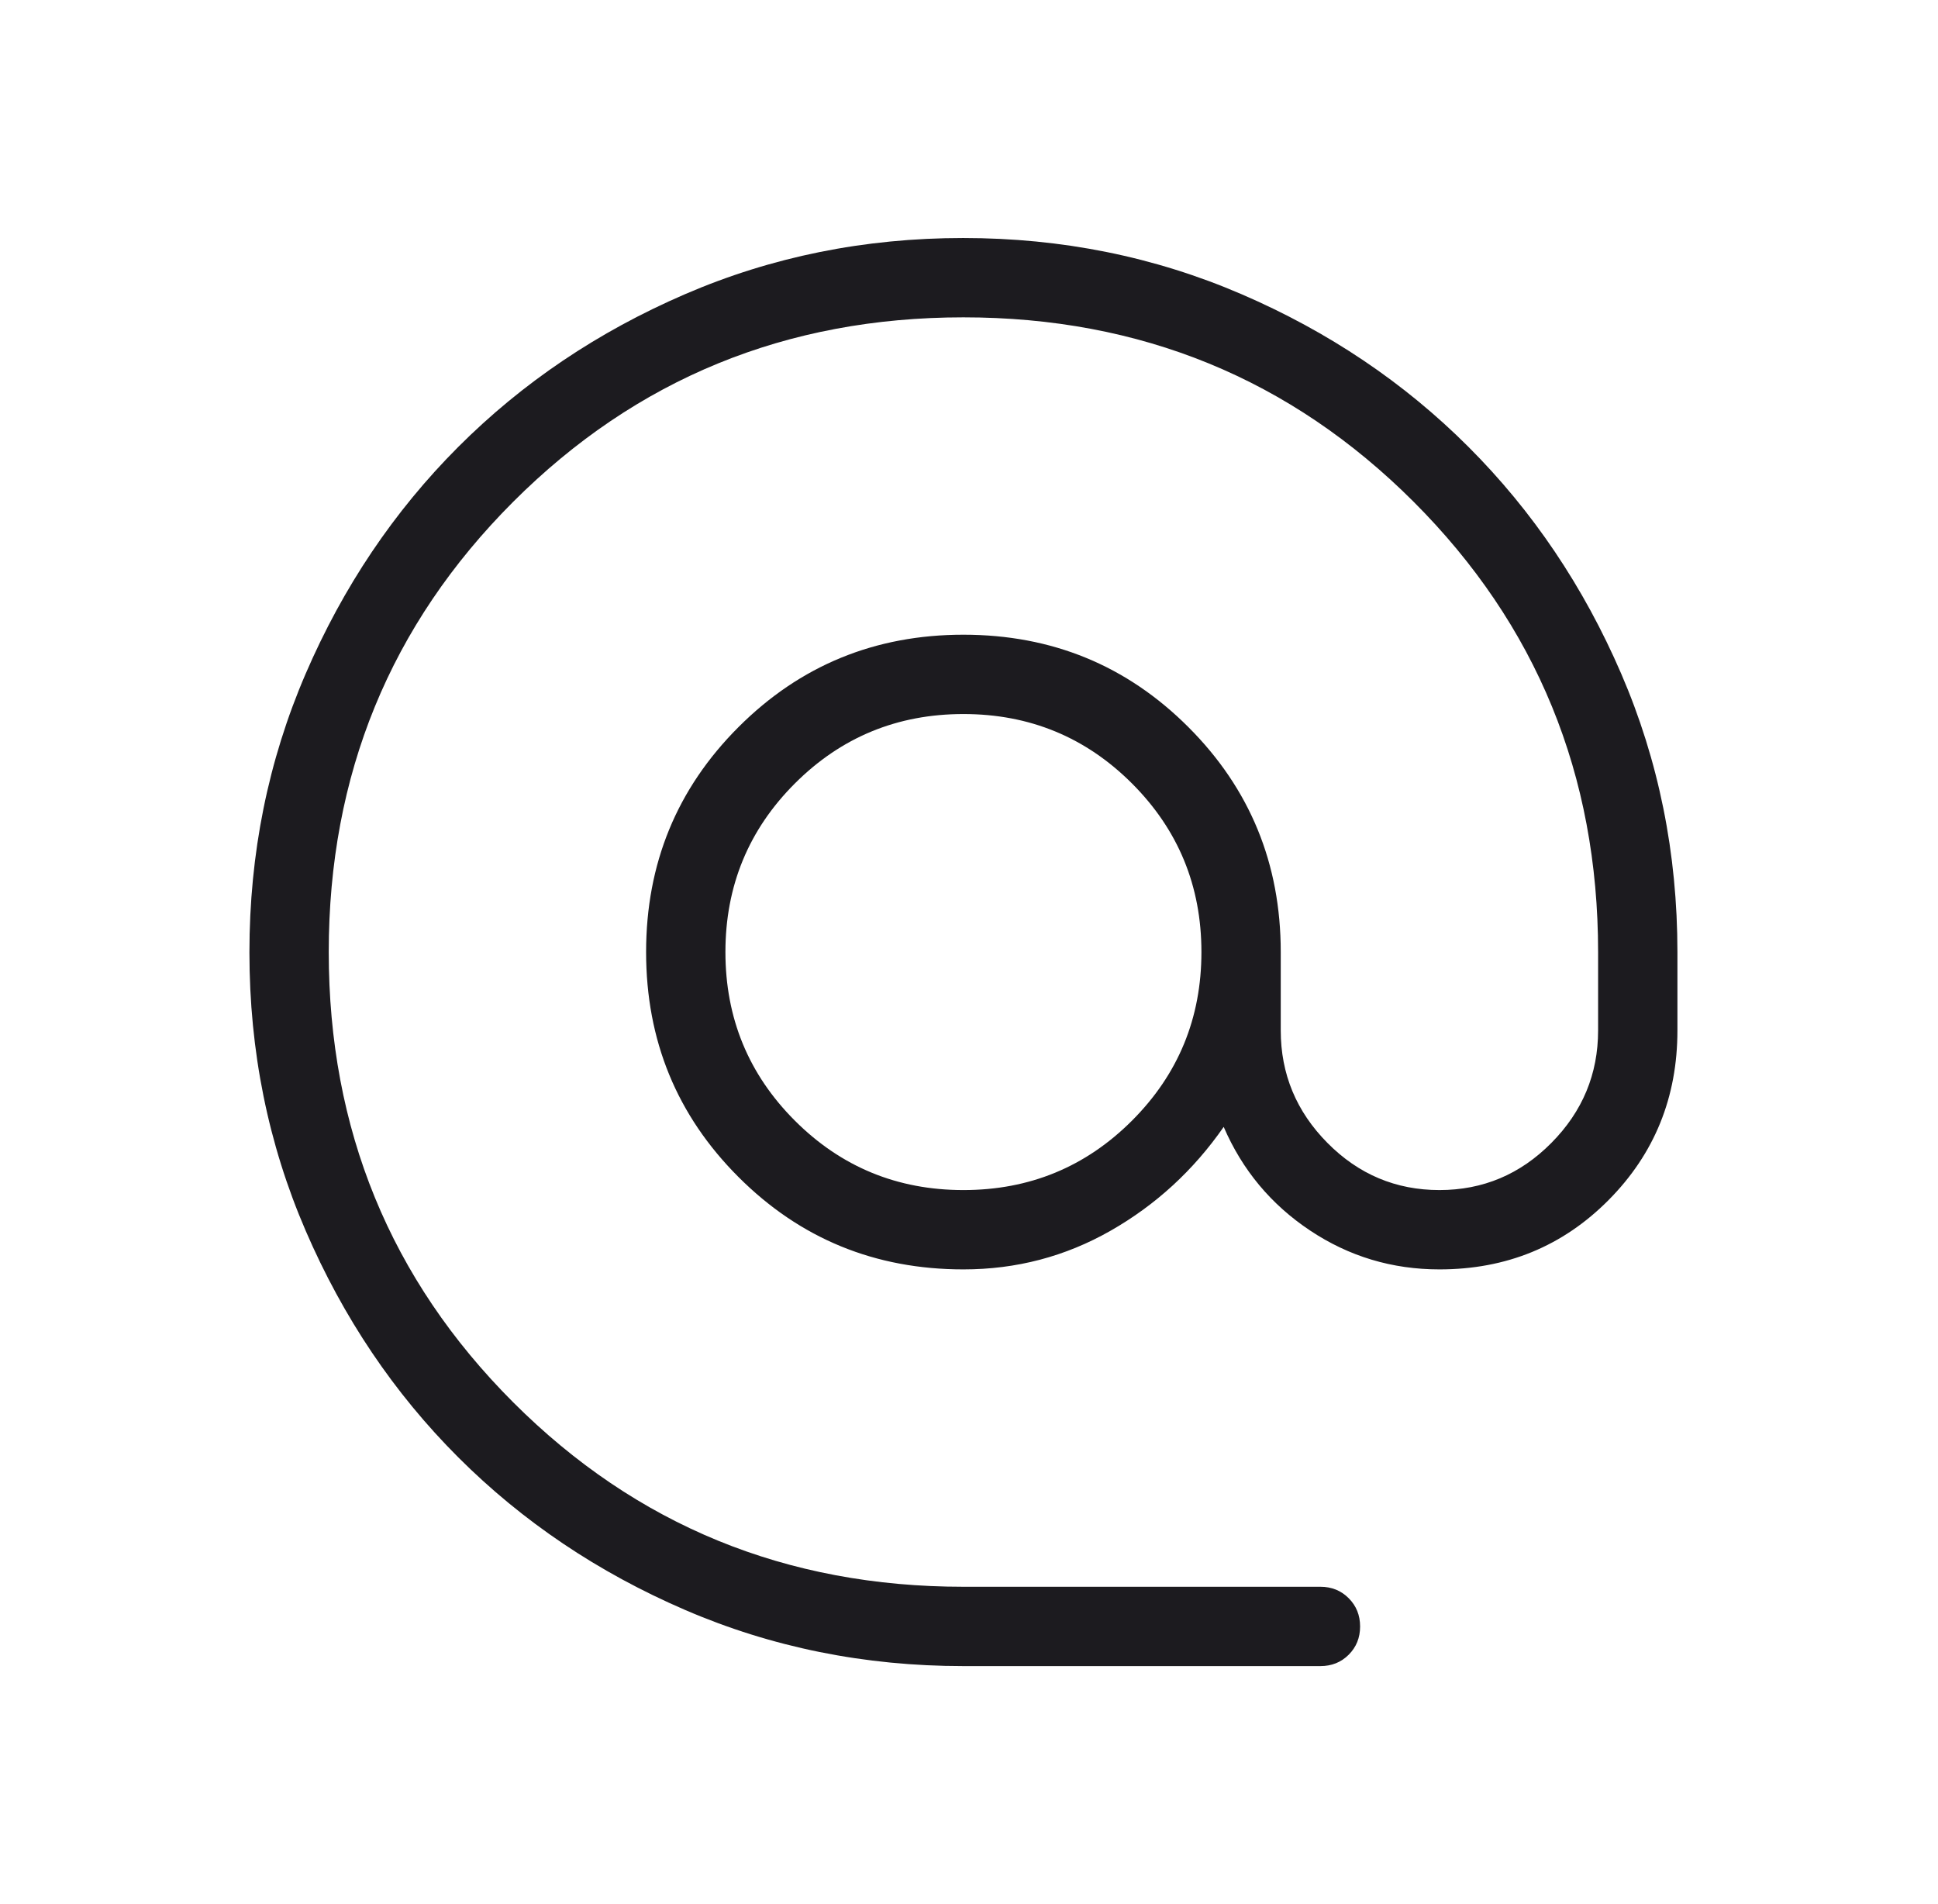 <svg width="57" height="56" viewBox="0 0 57 56" fill="none" xmlns="http://www.w3.org/2000/svg">
<g clip-path="url(#clip0_556_6453)">
<mask id="mask0_556_6453" style="mask-type:alpha" maskUnits="userSpaceOnUse" x="0" y="0" width="57" height="56">
<rect x="0.336" width="56" height="56" fill="#D9D9D9"/>
</mask>
<g mask="url(#mask0_556_6453)">
<path d="M28.336 49C25.431 49 22.701 48.449 20.146 47.347C17.591 46.245 15.368 44.749 13.478 42.86C11.588 40.971 10.092 38.749 8.99 36.195C7.887 33.641 7.336 30.912 7.336 28.008C7.336 25.104 7.887 22.374 8.989 19.817C10.091 17.261 11.587 15.037 13.476 13.146C15.365 11.255 17.587 9.758 20.141 8.655C22.695 7.552 25.424 7 28.328 7C31.232 7 33.962 7.551 36.519 8.654C39.075 9.756 41.299 11.252 43.19 13.143C45.081 15.033 46.578 17.255 47.681 19.81C48.784 22.365 49.336 25.095 49.336 28V30.306C49.336 32.272 48.661 33.934 47.311 35.294C45.961 36.654 44.303 37.333 42.336 37.333C40.945 37.333 39.676 36.952 38.531 36.189C37.385 35.426 36.539 34.411 35.991 33.142C35.102 34.42 33.993 35.438 32.664 36.196C31.334 36.954 29.892 37.333 28.336 37.333C25.736 37.333 23.531 36.428 21.72 34.616C19.908 32.805 19.003 30.6 19.003 28C19.003 25.4 19.908 23.195 21.72 21.384C23.531 19.572 25.736 18.667 28.336 18.667C30.936 18.667 33.141 19.572 34.952 21.384C36.764 23.195 37.669 25.4 37.669 28V30.306C37.669 31.587 38.127 32.689 39.042 33.613C39.958 34.538 41.056 35 42.336 35C43.616 35 44.714 34.538 45.629 33.613C46.545 32.689 47.003 31.587 47.003 30.306V28C47.003 22.789 45.194 18.375 41.578 14.758C37.961 11.142 33.547 9.333 28.336 9.333C23.125 9.333 18.711 11.142 15.094 14.758C11.478 18.375 9.669 22.789 9.669 28C9.669 33.211 11.478 37.625 15.094 41.242C18.711 44.858 23.125 46.667 28.336 46.667H38.836C39.166 46.667 39.444 46.779 39.667 47.003C39.891 47.227 40.003 47.504 40.003 47.835C40.003 48.166 39.891 48.443 39.667 48.666C39.444 48.889 39.166 49 38.836 49H28.336ZM28.336 35C30.28 35 31.933 34.319 33.294 32.958C34.655 31.597 35.336 29.944 35.336 28C35.336 26.056 34.655 24.403 33.294 23.042C31.933 21.681 30.28 21 28.336 21C26.392 21 24.739 21.681 23.378 23.042C22.017 24.403 21.336 26.056 21.336 28C21.336 29.944 22.017 31.597 23.378 32.958C24.739 34.319 26.392 35 28.336 35Z" fill="#1C1B1F"/>
</g>
</g>
<defs>
<clipPath id="clip0_556_6453">
<rect width="56" height="56" fill="white" transform="translate(0.336)"/>
</clipPath>
</defs>
</svg>
